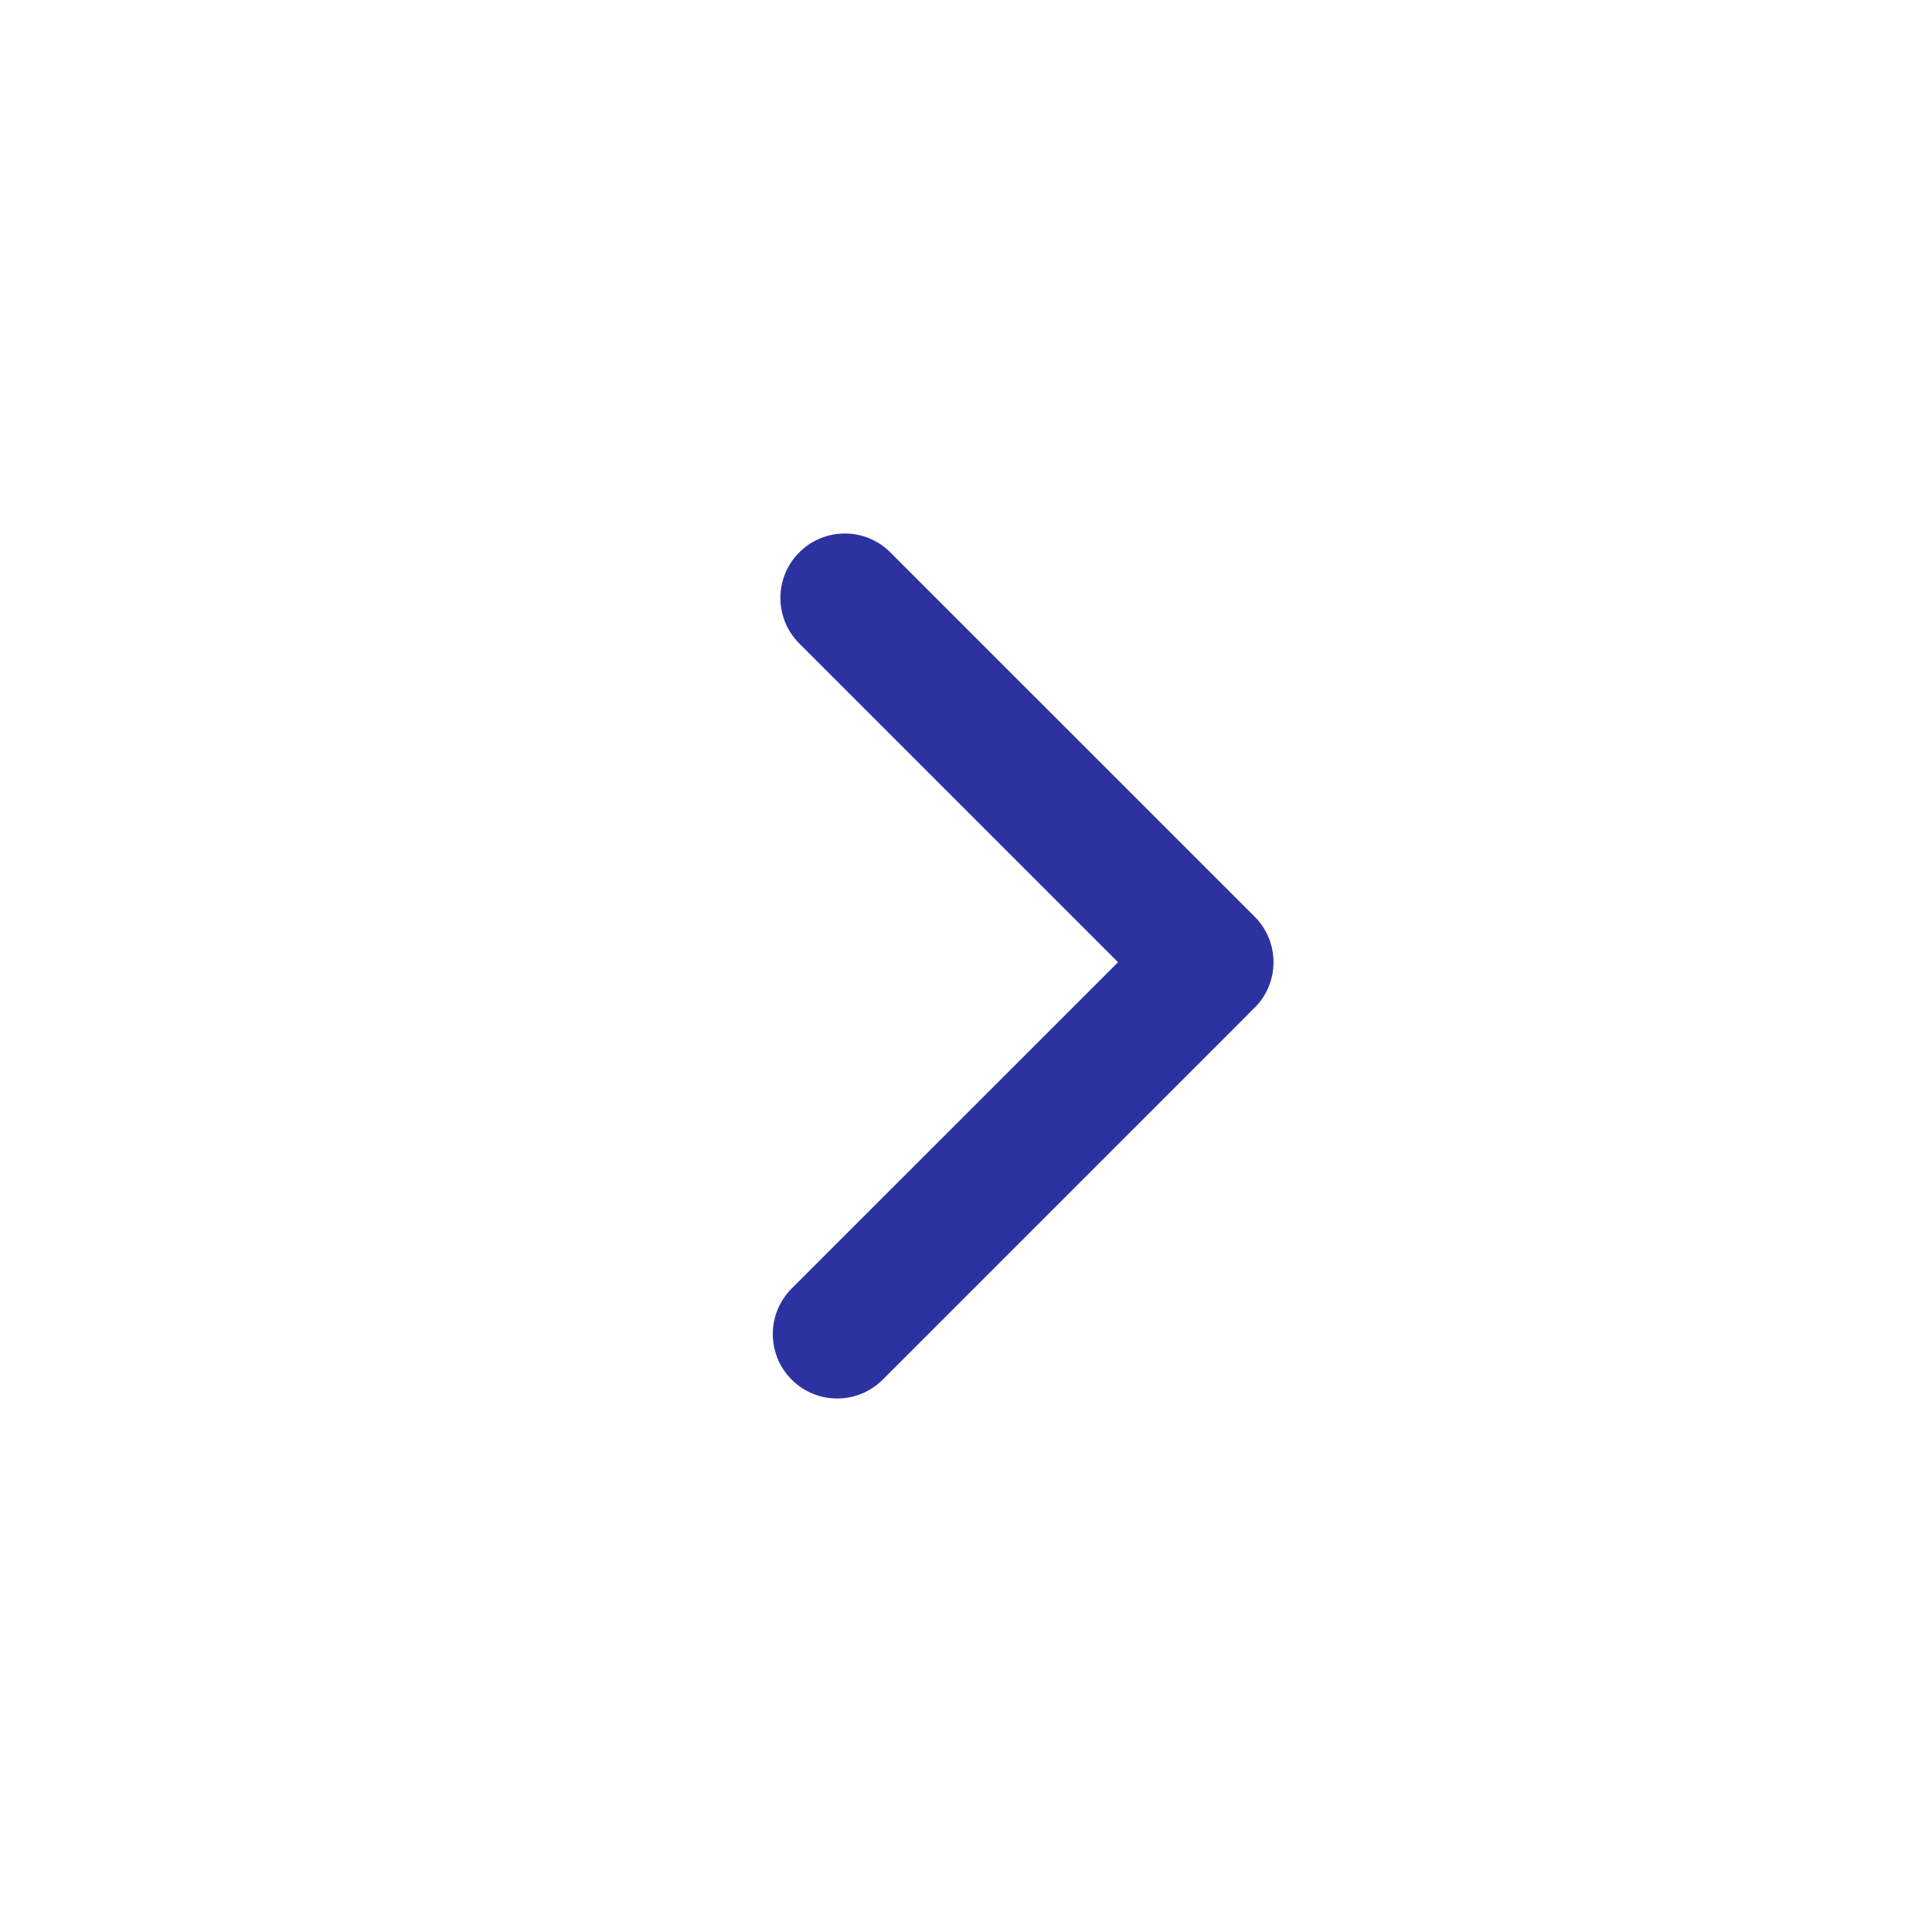 <svg width="24" height="24" viewBox="0 0 24 24" fill="none" xmlns="http://www.w3.org/2000/svg">
<path fill-rule="evenodd" clip-rule="evenodd" d="M9.929 6.862C9.616 7.174 9.616 7.681 9.929 7.993L13.889 11.953L9.834 16.007C9.522 16.32 9.522 16.826 9.834 17.138C10.147 17.451 10.653 17.451 10.966 17.138L15.491 12.613C15.507 12.597 15.522 12.581 15.537 12.564C15.553 12.55 15.57 12.534 15.586 12.518C15.898 12.206 15.898 11.7 15.586 11.387L11.06 6.862C10.748 6.549 10.241 6.549 9.929 6.862Z" fill="#2D32A1"/>
</svg>
